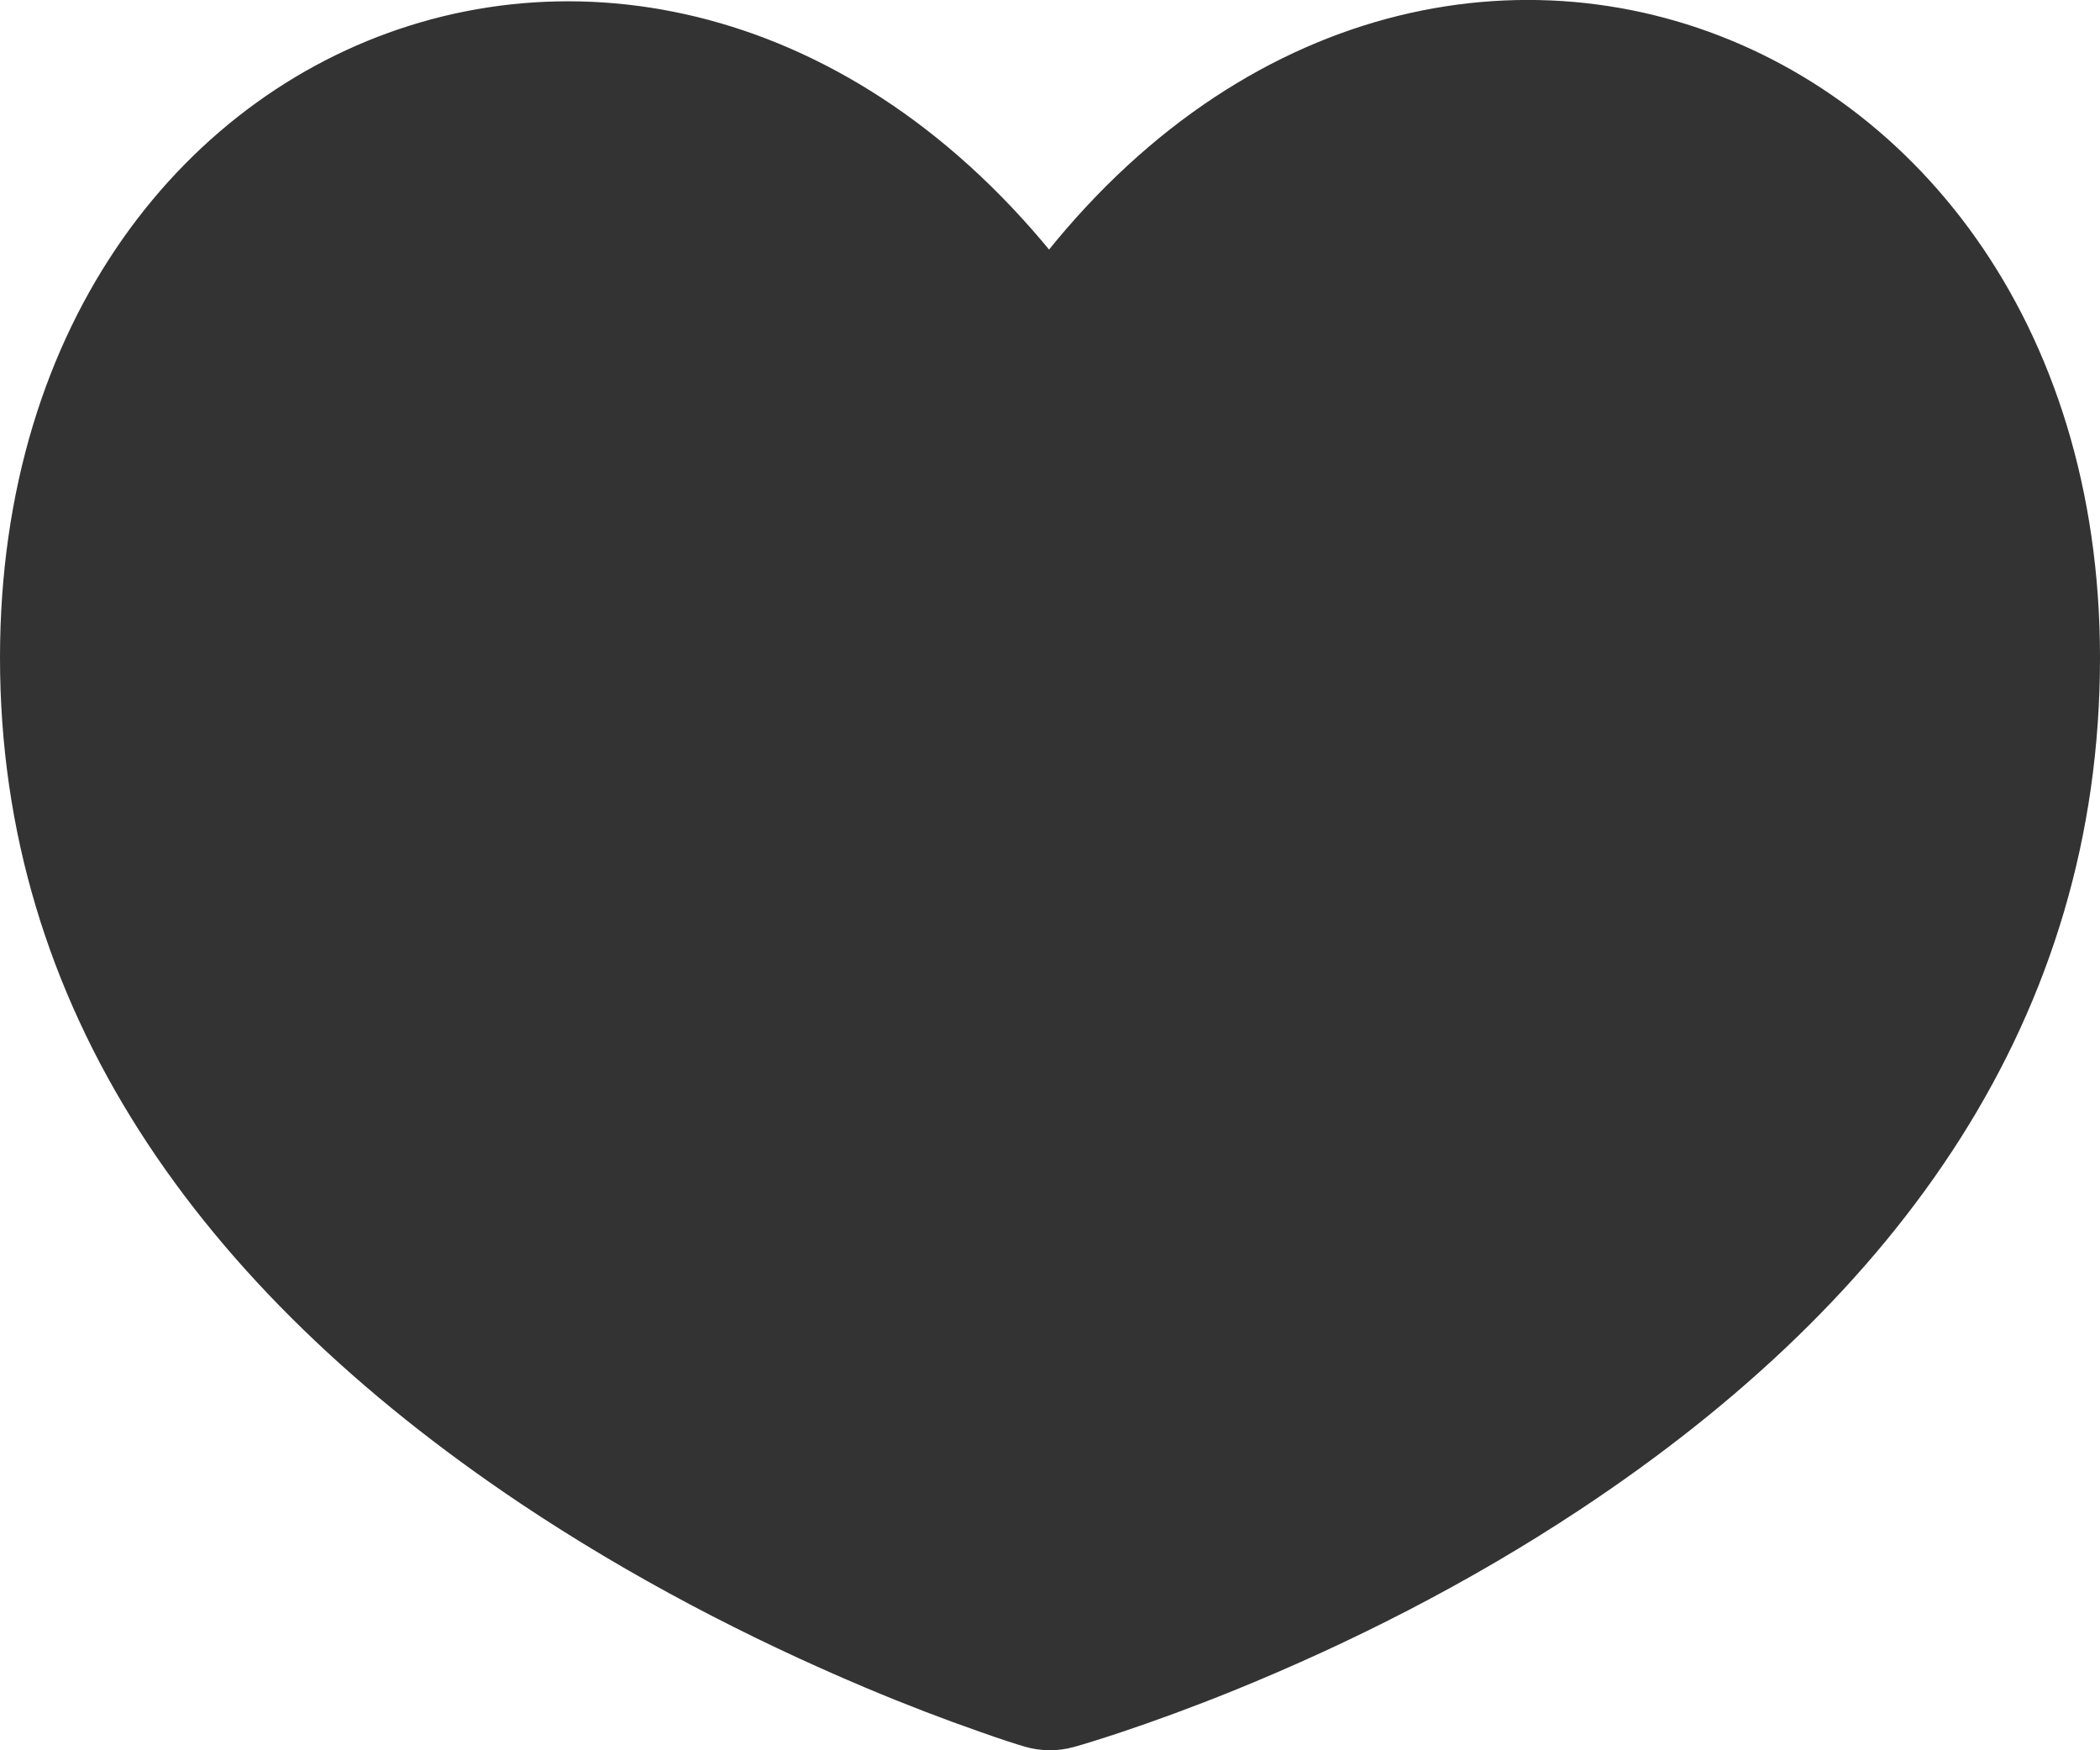 <?xml version="1.0" encoding="UTF-8"?>
<svg width="12px" height="10px" viewBox="0 0 12 10" version="1.1" xmlns="http://www.w3.org/2000/svg" xmlns:xlink="http://www.w3.org/1999/xlink">
    <!-- Generator: sketchtool 42 (36781) - http://www.bohemiancoding.com/sketch -->
    <title>喜欢2</title>
    <desc>Created with sketchtool.</desc>
    <defs></defs>
    <g id="Page-1" stroke="none" stroke-width="1" fill="none" fill-rule="evenodd">
        <path d="M5.557,2.058 C7.679,-1.519 12,-0.101 12,3.758 C12,5.798 10.87,7.409 9.024,8.628 C8.393,9.045 7.721,9.386 7.049,9.659 C6.814,9.754 6.595,9.834 6.397,9.9 C6.276,9.94 6.188,9.967 6.137,9.981 C6.044,10.007 5.947,10.006 5.855,9.979 C5.804,9.964 5.716,9.936 5.596,9.893 C5.398,9.824 5.18,9.741 4.945,9.642 C4.274,9.359 3.603,9.01 2.973,8.589 C1.129,7.354 0,5.754 0,3.758 C0,-0.099 4.269,-1.5 6.44,2.053 L5.557,2.058 Z" id="喜欢2" fill="#333333" fill-rule="nonzero"></path>
    </g>
</svg>